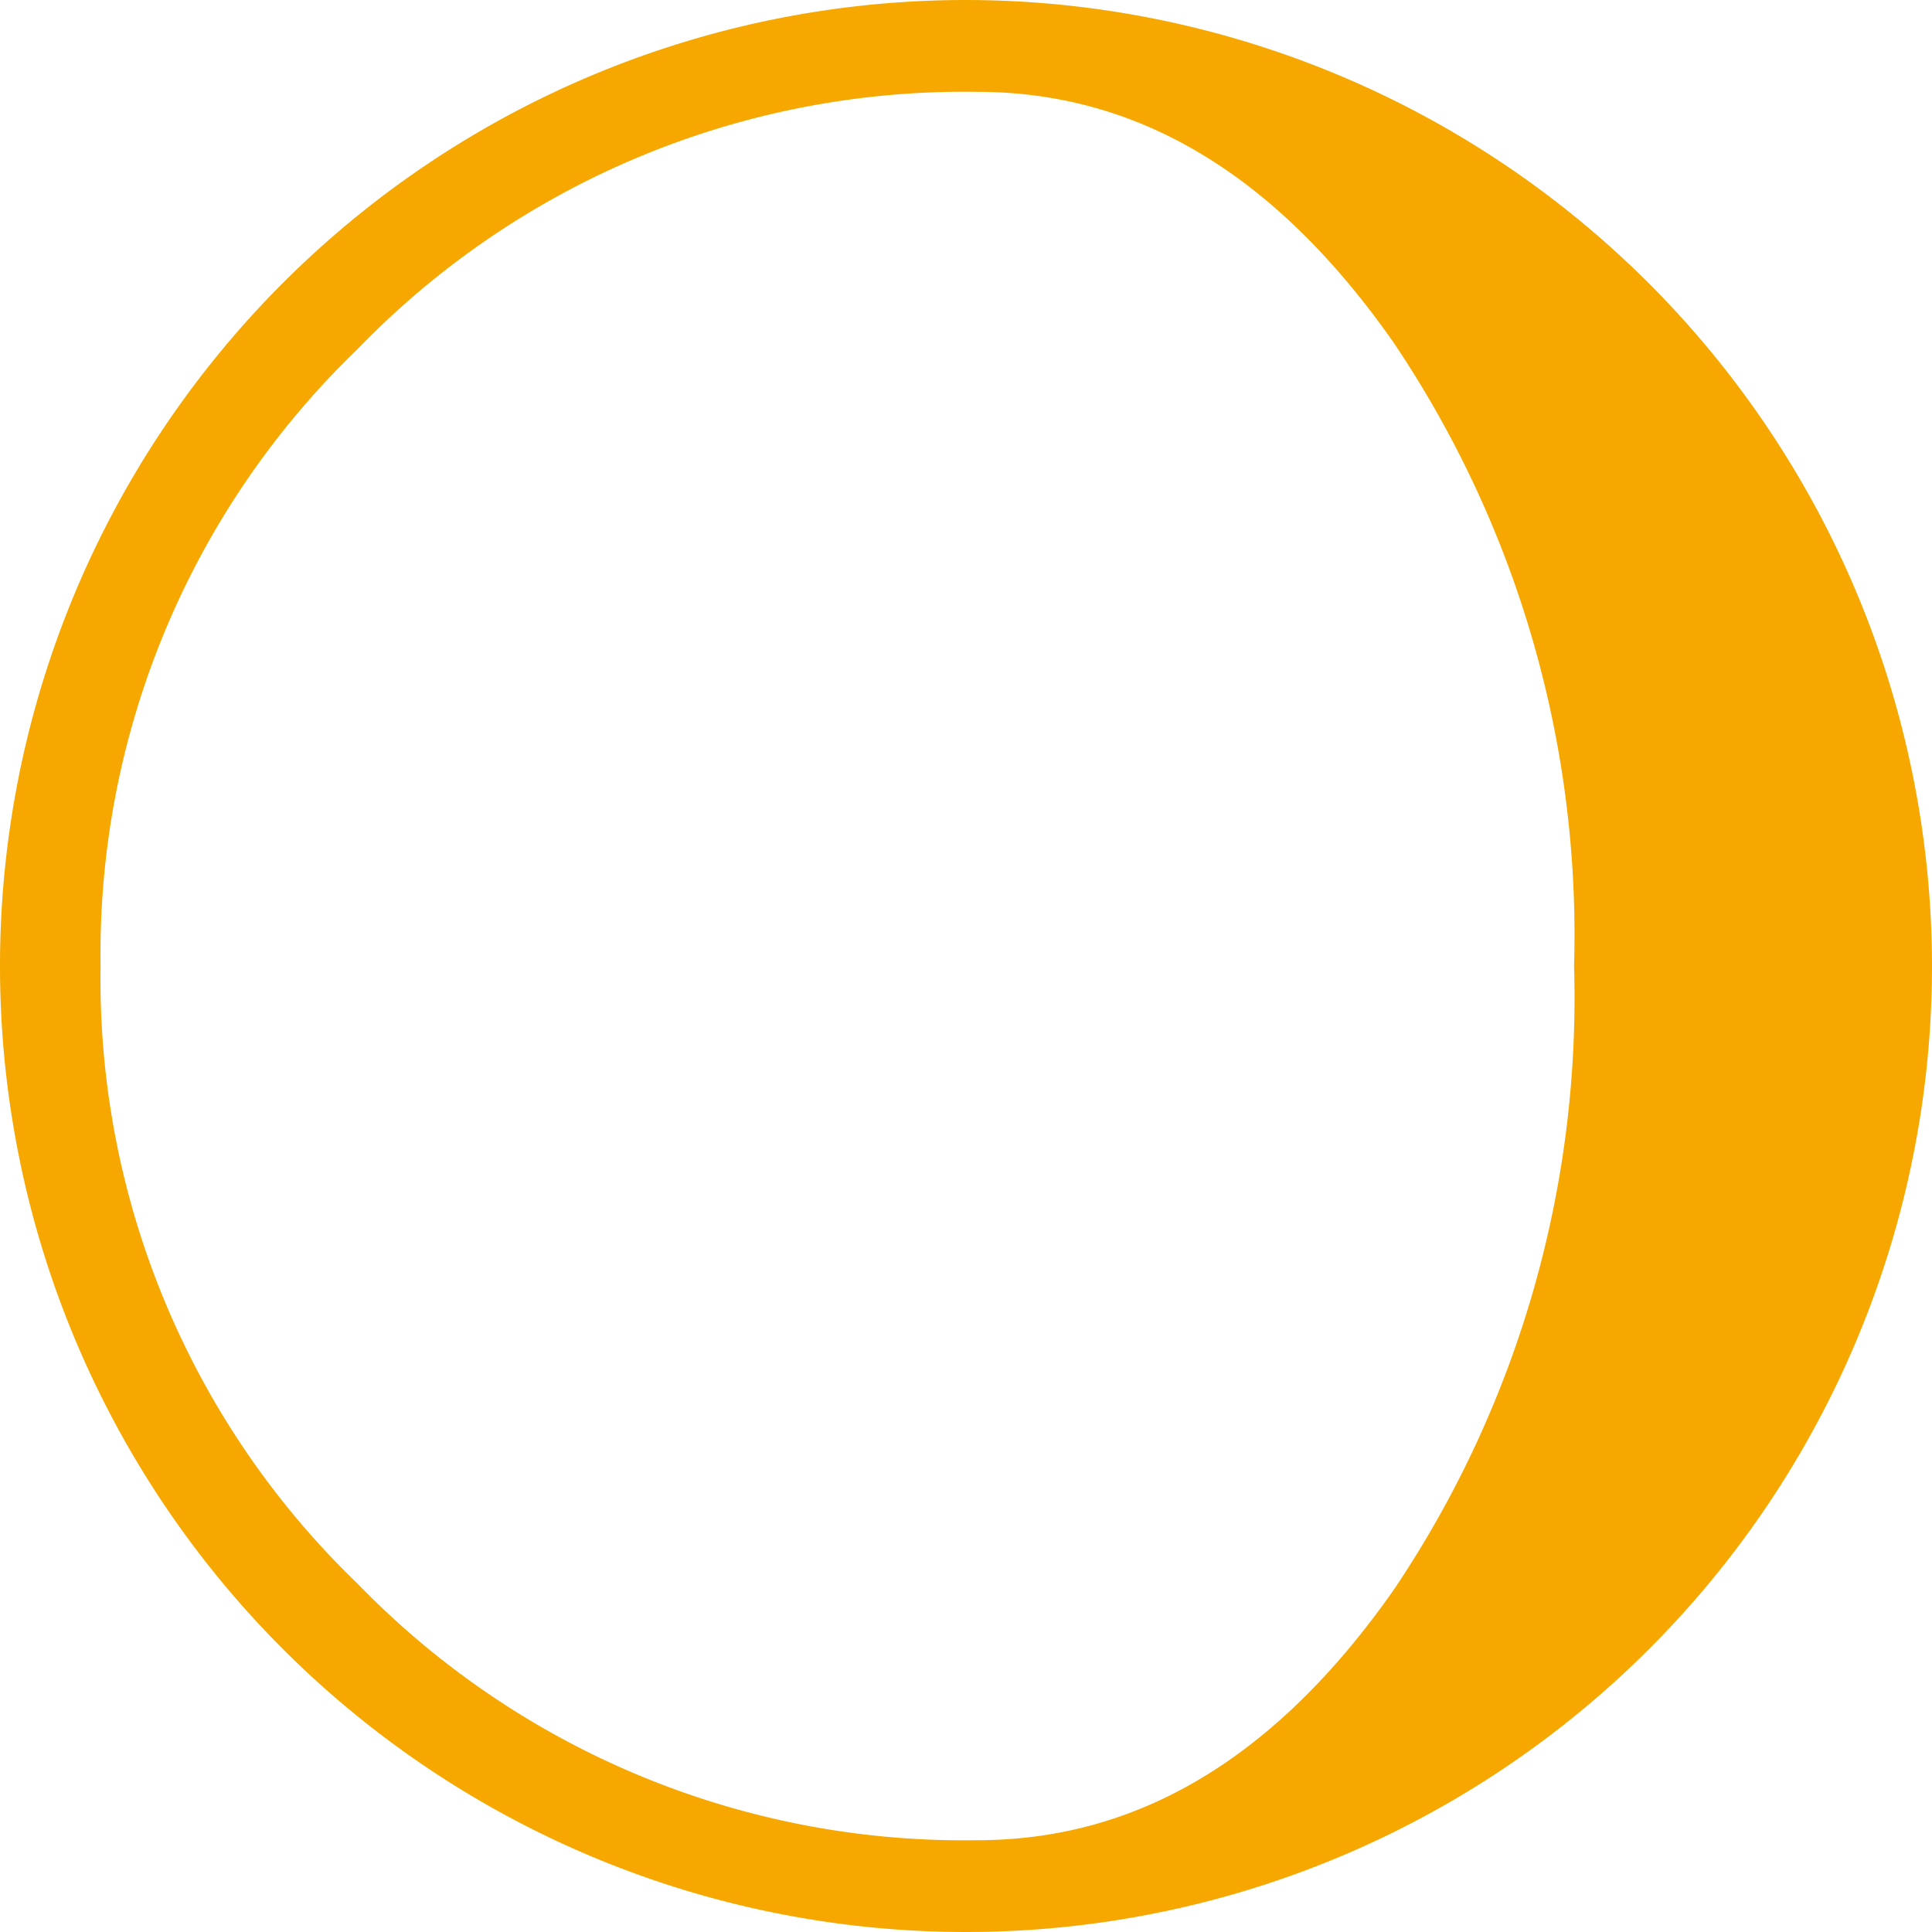 <svg xmlns="http://www.w3.org/2000/svg" width="26.336" height="26.336" viewBox="0 0 26.336 26.336">
  <g id="moon-phase-symbol-13" transform="translate(0.5 0.5)">
    <path id="Path_680" data-name="Path 680" d="M12.668,0A12.668,12.668,0,1,0,25.336,12.668,12.682,12.682,0,0,0,12.668,0Zm6.249,21.446q-2.54,3.638-6.1,3.639a12.009,12.009,0,0,1-8.792-3.639A11.938,11.938,0,0,1,.371,12.668,11.945,11.945,0,0,1,4.025,3.9,12,12,0,0,1,12.817.252q3.559,0,6.1,3.646a14.957,14.957,0,0,1,2.54,8.77A14.949,14.949,0,0,1,18.917,21.446Z" fill="#f6a800" stroke="#f6a800" stroke-width="1"/>
  </g>
</svg>
